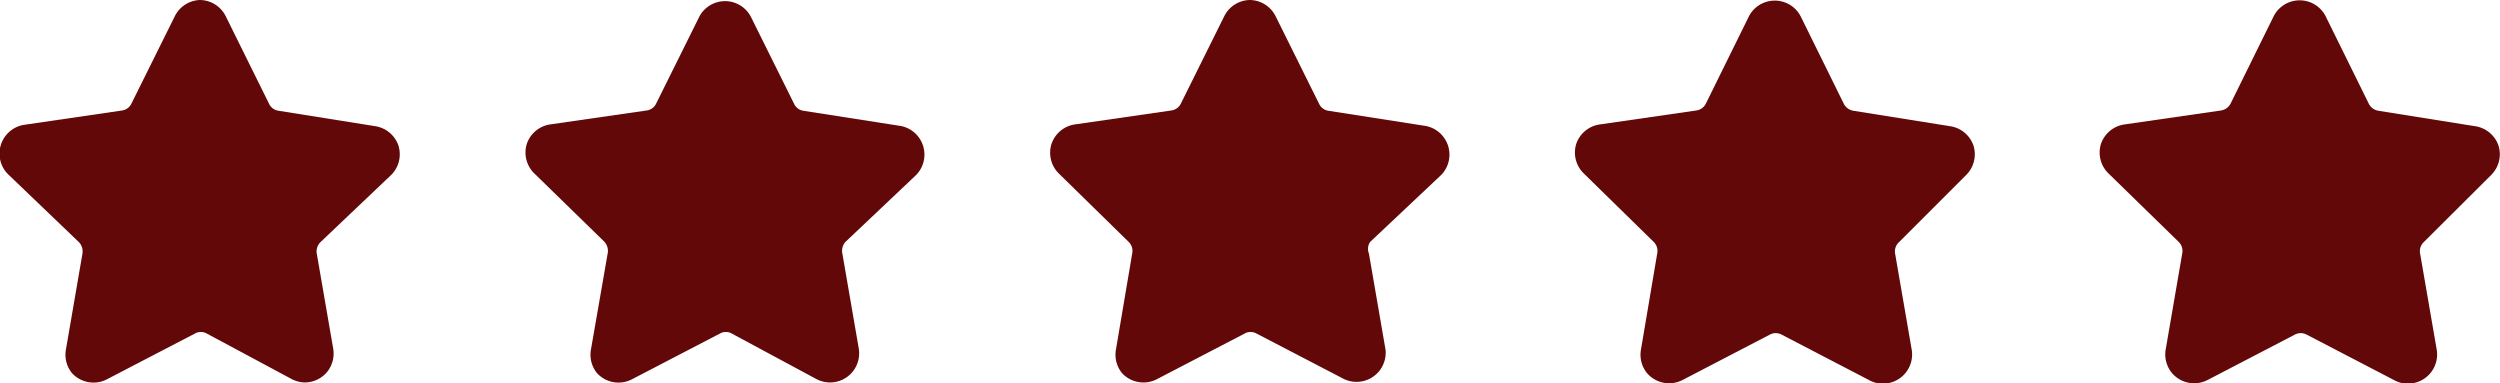 <svg id="Capa_1" data-name="Capa 1" xmlns="http://www.w3.org/2000/svg" viewBox="0 0 85.76 13.15"><defs><style>.cls-1{fill:#630808;}</style></defs><title>stars</title><path class="cls-1" d="M13.42,6a1,1,0,0,0,.25-1,1,1,0,0,0-.79-.67L9.56,3.8a.42.42,0,0,1-.33-.24L7.74.55A1,1,0,0,0,6.86,0,1,1,0,0,0,6,.55l-1.49,3a.42.42,0,0,1-.32.24L.84,4.28A1,1,0,0,0,.3,6L2.7,8.3a.46.46,0,0,1,.13.39L2.26,12a1,1,0,0,0,.21.8A1,1,0,0,0,3.69,13l3-1.56a.41.41,0,0,1,.4,0L10,13a1,1,0,0,0,.46.12,1,1,0,0,0,.76-.36,1,1,0,0,0,.21-.8l-.57-3.3A.46.46,0,0,1,11,8.3Z"/><path class="cls-1" d="M31.43,6a1,1,0,0,0-.54-1.68L27.56,3.8a.42.42,0,0,1-.32-.24l-1.49-3A1,1,0,0,0,24,.55l-1.49,3a.42.42,0,0,1-.33.24l-3.32.48a1,1,0,0,0-.79.67,1,1,0,0,0,.25,1l2.4,2.34a.46.46,0,0,1,.13.39L20.27,12a1,1,0,0,0,.21.8A1,1,0,0,0,21.7,13l3-1.56a.41.41,0,0,1,.4,0L28,13a1,1,0,0,0,.46.12,1,1,0,0,0,1-1.16l-.57-3.3A.46.46,0,0,1,29,8.3Z"/><path class="cls-1" d="M49.44,6a1,1,0,0,0-.54-1.68L45.57,3.8a.42.42,0,0,1-.32-.24l-1.49-3A1,1,0,0,0,42.88,0,1,1,0,0,0,42,.55l-1.49,3a.43.43,0,0,1-.33.24l-3.32.48a1,1,0,0,0-.79.67,1,1,0,0,0,.24,1L38.72,8.3a.43.43,0,0,1,.12.39L38.28,12a1,1,0,0,0,.21.8A1,1,0,0,0,39.7,13l3-1.56a.41.41,0,0,1,.4,0l3,1.56a1,1,0,0,0,1.43-1l-.57-3.3A.43.43,0,0,1,47,8.3Z"/><path class="cls-1" d="M67.45,6a1,1,0,0,0,.25-1,1,1,0,0,0-.8-.67L63.58,3.8a.45.45,0,0,1-.33-.24l-1.48-3A1,1,0,0,0,60,.55l-1.48,3a.43.43,0,0,1-.33.24l-3.32.48a1,1,0,0,0-.8.67,1,1,0,0,0,.25,1L56.73,8.3a.43.43,0,0,1,.12.39L56.29,12a1,1,0,0,0,.21.8,1,1,0,0,0,1.21.24l3-1.56a.43.43,0,0,1,.41,0l3,1.56a.93.93,0,0,0,.46.12,1,1,0,0,0,1-1.16l-.57-3.3a.43.43,0,0,1,.13-.39Z"/><path class="cls-1" d="M85.46,6a1,1,0,0,0,.25-1,1,1,0,0,0-.8-.67L81.59,3.8a.45.45,0,0,1-.33-.24l-1.48-3A1,1,0,0,0,78,.55l-1.48,3a.45.45,0,0,1-.33.24l-3.32.48a1,1,0,0,0-.8.67,1,1,0,0,0,.25,1L74.74,8.3a.43.43,0,0,1,.12.39L74.29,12a1,1,0,0,0,.22.8,1,1,0,0,0,1.21.24l3-1.56a.43.43,0,0,1,.41,0l3,1.56a.93.93,0,0,0,.46.12,1,1,0,0,0,1-1.16l-.57-3.3a.43.43,0,0,1,.12-.39Z"/></svg>